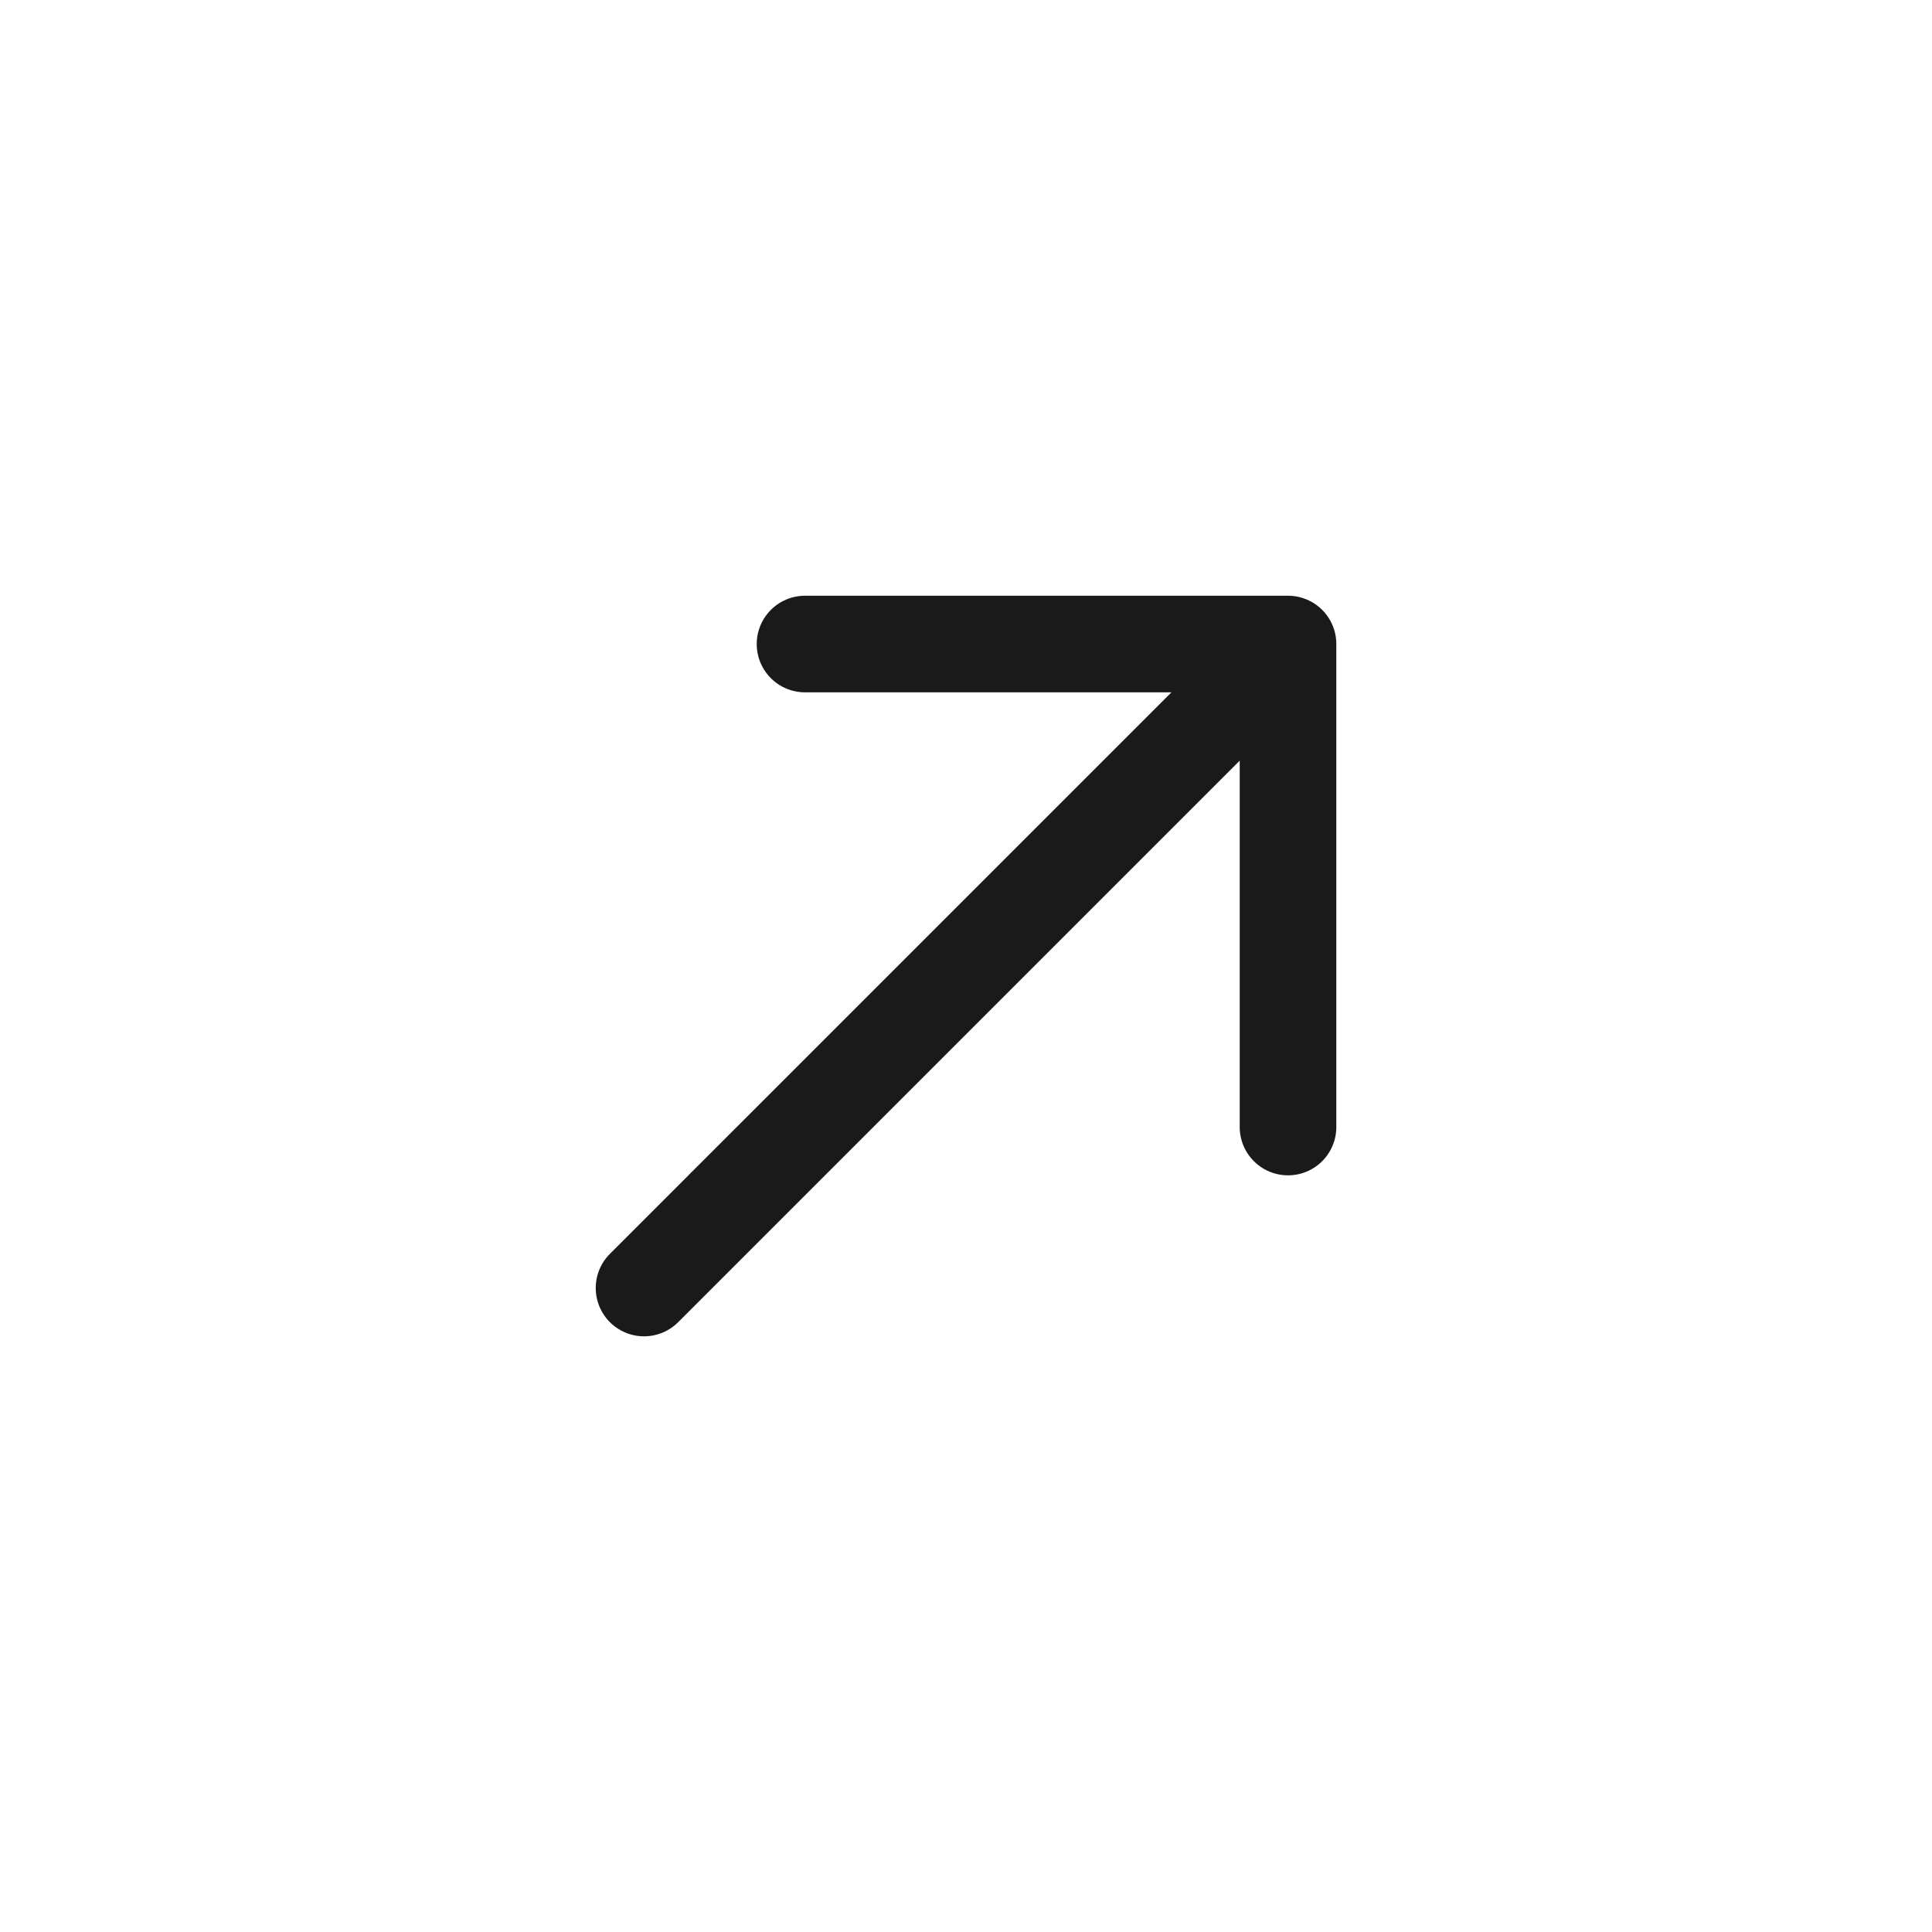 <svg width="40" height="40" viewBox="0 0 40 40" fill="none" xmlns="http://www.w3.org/2000/svg">
<path d="M13.334 26.667L26.667 13.334M26.667 13.334H16.667M26.667 13.334V23.334" stroke="#1A1A1B" stroke-width="2" stroke-linecap="round" stroke-linejoin="round"/>
</svg>

